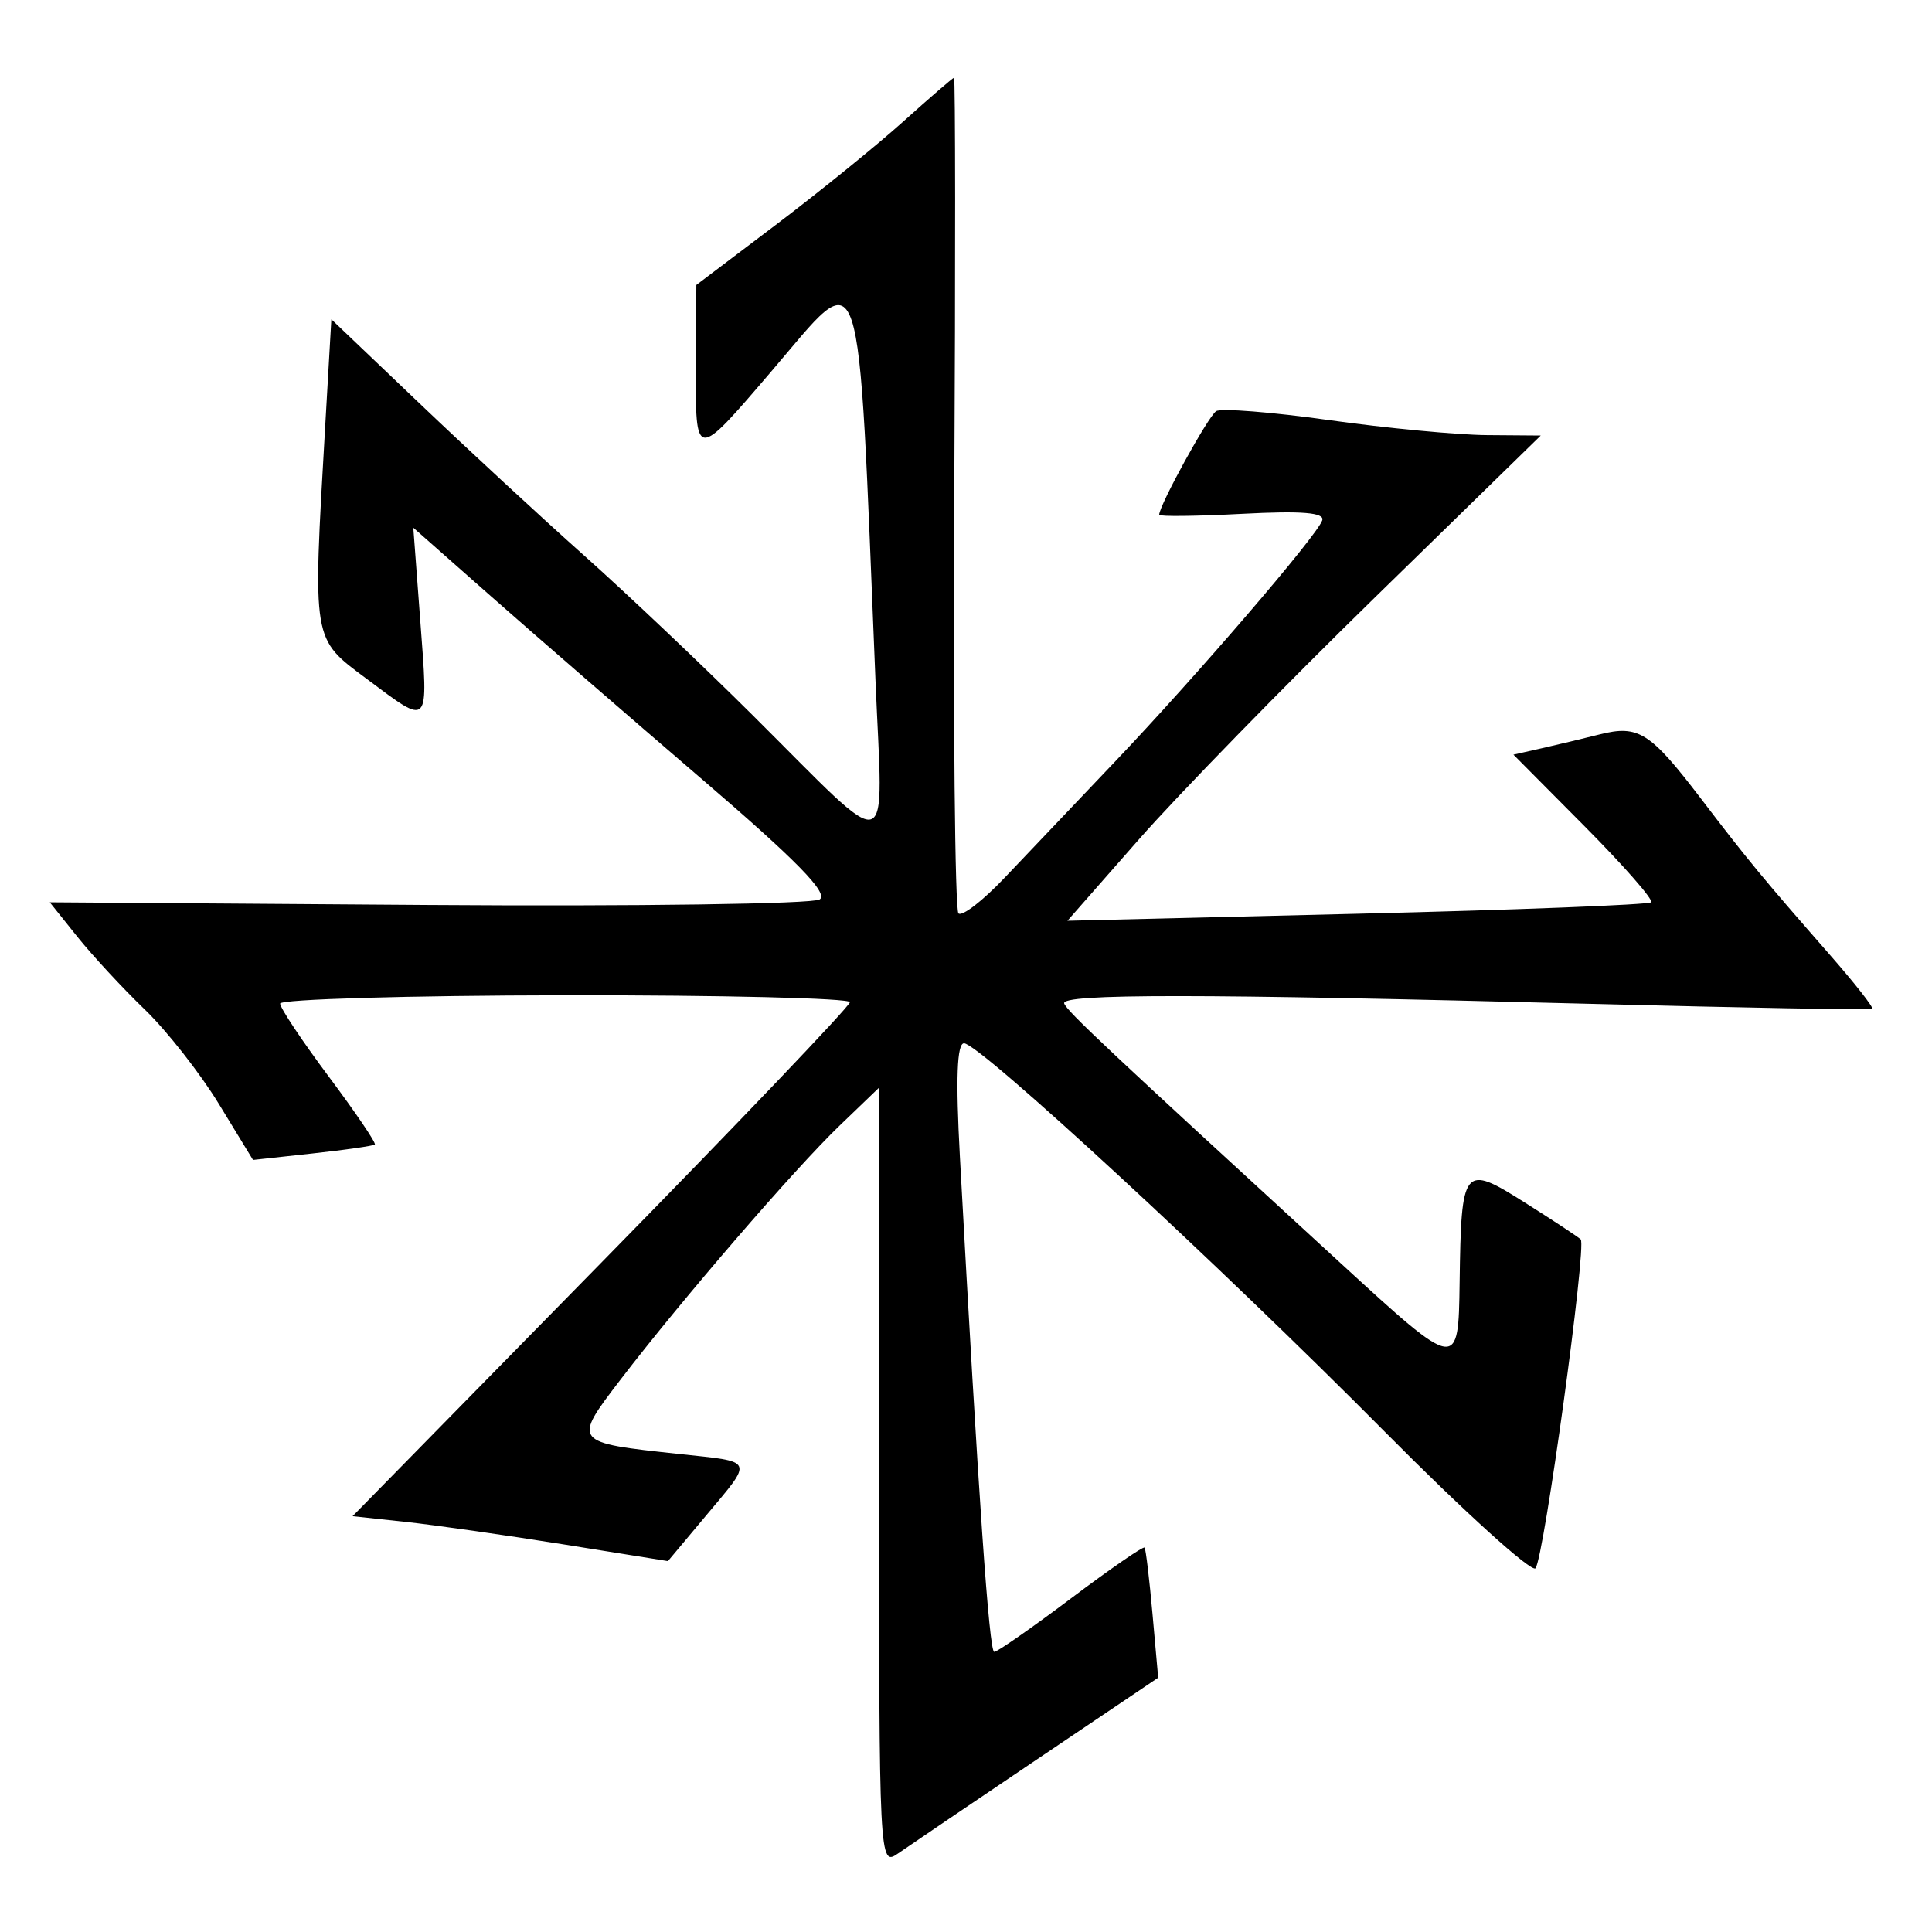<svg id="svg" xmlns="http://www.w3.org/2000/svg" xmlns:xlink="http://www.w3.org/1999/xlink" width="400" height="400" viewBox="0, 0, 400,400" version="1.1"><g id="svgg"><path id="path0" d="M187.000 25.172 C 181.500 30.118,169.613 39.753,160.585 46.582 L 144.169 59.000 144.085 75.500 C 143.982 95.428,143.845 95.416,159.722 76.865 C 179.007 54.331,177.517 49.896,181.265 140.986 C 182.805 178.399,185.552 177.634,155.823 148.070 C 145.275 137.582,129.569 122.700,120.919 115.000 C 112.269 107.300,96.960 93.149,86.898 83.553 L 68.605 66.106 67.312 88.553 C 64.741 133.157,64.561 132.072,75.948 140.573 C 89.089 150.384,88.687 150.817,87.023 128.628 L 85.571 109.256 101.674 123.469 C 110.530 131.286,130.063 148.222,145.079 161.104 C 164.928 178.132,171.648 184.991,169.691 186.224 C 168.211 187.157,131.744 187.671,88.653 187.366 L 10.306 186.811 15.983 193.906 C 19.106 197.807,25.397 204.600,29.964 209.000 C 34.531 213.400,41.444 222.210,45.326 228.578 L 52.384 240.155 64.692 238.813 C 71.461 238.074,77.272 237.243,77.603 236.965 C 77.935 236.687,73.660 230.377,68.103 222.944 C 62.547 215.510,58.000 208.687,58.000 207.783 C 58.000 206.879,84.550 206.105,117.000 206.064 C 149.450 206.022,175.983 206.666,175.962 207.494 C 175.941 208.322,152.766 232.604,124.462 261.454 L 73.000 313.909 84.000 315.094 C 90.050 315.746,104.740 317.838,116.644 319.744 L 138.289 323.210 146.144 313.827 C 156.062 301.982,156.379 302.721,140.640 301.035 C 118.542 298.669,118.517 298.638,128.437 285.682 C 141.105 269.138,164.407 242.114,173.782 233.094 L 182.000 225.188 182.000 305.838 C 182.000 385.591,182.044 386.457,185.928 383.744 C 188.088 382.235,201.090 373.429,214.822 364.175 L 239.789 347.350 238.615 334.175 C 237.970 326.929,237.228 320.736,236.968 320.414 C 236.707 320.091,229.862 324.816,221.757 330.914 C 213.651 337.011,206.491 342.000,205.845 342.000 C 204.797 342.000,202.600 310.322,198.738 239.500 C 197.857 223.349,198.125 216.000,199.595 216.000 C 202.747 216.000,252.581 262.009,286.707 296.426 C 303.046 312.904,317.086 325.624,317.906 324.693 C 319.635 322.730,328.555 257.888,327.272 256.605 C 326.800 256.134,321.596 252.702,315.707 248.980 C 302.955 240.920,302.530 241.440,302.199 265.500 C 301.947 283.884,301.931 283.881,277.533 261.500 C 228.991 216.972,220.962 209.429,220.333 207.764 C 219.557 205.709,248.343 205.725,329.000 207.824 C 360.900 208.654,387.281 209.127,387.625 208.875 C 387.969 208.622,384.032 203.597,378.875 197.708 C 364.960 181.815,361.854 178.052,352.207 165.401 C 341.654 151.563,339.235 150.026,331.190 152.053 C 327.785 152.910,322.377 154.204,319.170 154.927 L 313.340 156.242 328.062 171.062 C 336.159 179.214,342.366 186.300,341.857 186.810 C 341.347 187.320,313.946 188.389,280.967 189.185 L 221.005 190.634 235.773 173.817 C 243.896 164.568,265.945 141.964,284.771 123.586 L 319.000 90.172 307.848 90.086 C 301.715 90.039,287.018 88.641,275.188 86.981 C 263.359 85.320,252.835 84.484,251.802 85.122 C 250.177 86.127,240.000 104.625,240.000 106.575 C 240.000 106.964,247.765 106.875,257.255 106.377 C 269.548 105.732,274.292 106.122,273.755 107.734 C 272.694 110.913,247.749 139.943,230.636 157.915 C 222.736 166.212,212.556 176.920,208.014 181.712 C 203.473 186.503,199.163 189.830,198.437 189.104 C 197.712 188.378,197.325 149.133,197.577 101.892 C 197.830 54.651,197.804 16.040,197.519 16.090 C 197.233 16.139,192.500 20.226,187.000 25.172 " stroke="none" fill="#000000" fill-rule="evenodd"></path></g></svg>